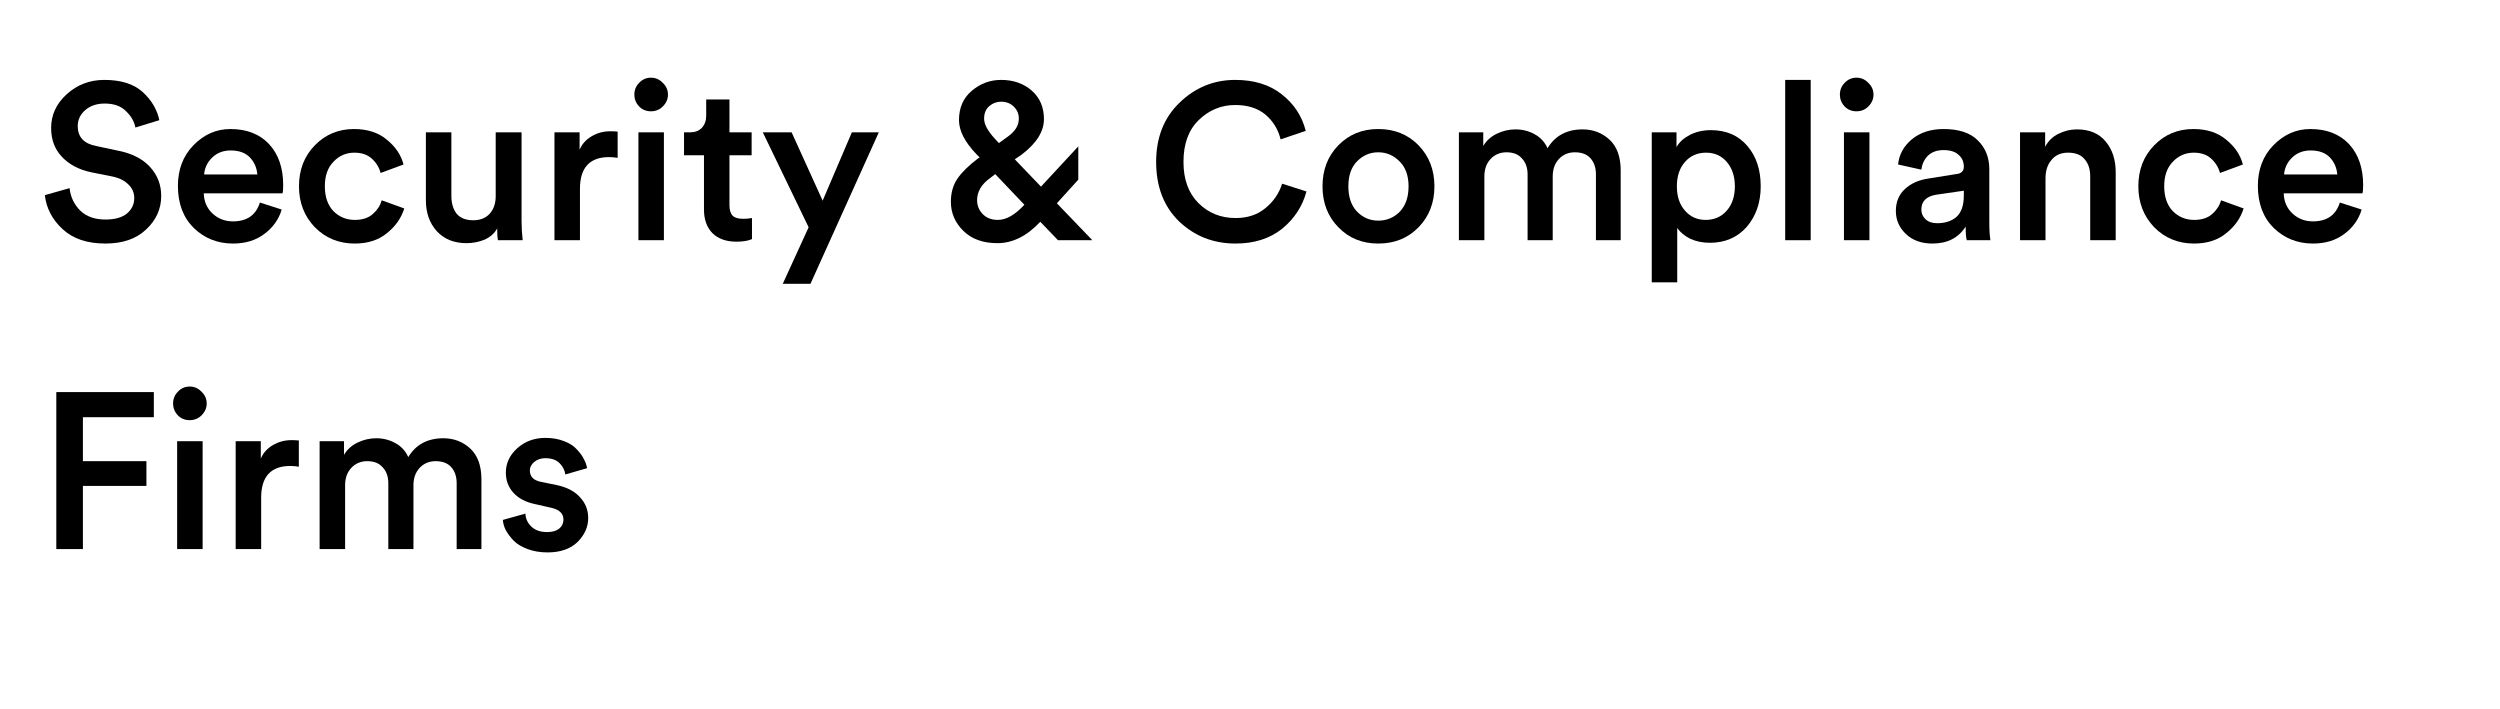 <svg xmlns="http://www.w3.org/2000/svg" xmlns:xlink="http://www.w3.org/1999/xlink" width="141" zoomAndPan="magnify" viewBox="0 0 105.75 30" height="40" preserveAspectRatio="xMidYMid meet" version="1.0"><defs><g/><clipPath id="7f381b676e"><path d="M 1.586 3 L 7 3 L 7 11 L 1.586 11 Z M 1.586 3 " clip-rule="nonzero"/></clipPath></defs><g clip-path="url(#7f381b676e)"><g fill="#000000" fill-opacity="1"><g transform="translate(1.585, 10.161)"><g><path d="M 5.156 -5.078 L 4.141 -4.766 C 4.098 -5.016 3.969 -5.242 3.75 -5.453 C 3.539 -5.672 3.238 -5.781 2.844 -5.781 C 2.508 -5.781 2.234 -5.688 2.016 -5.5 C 1.805 -5.312 1.703 -5.086 1.703 -4.828 C 1.703 -4.367 1.961 -4.086 2.484 -3.984 L 3.438 -3.781 C 4.008 -3.664 4.453 -3.438 4.766 -3.094 C 5.078 -2.75 5.234 -2.344 5.234 -1.875 C 5.234 -1.32 5.02 -0.848 4.594 -0.453 C 4.176 -0.055 3.602 0.141 2.875 0.141 C 2.102 0.141 1.5 -0.062 1.062 -0.469 C 0.625 -0.875 0.375 -1.352 0.312 -1.906 L 1.359 -2.203 C 1.398 -1.828 1.551 -1.508 1.812 -1.25 C 2.07 -1 2.426 -0.875 2.875 -0.875 C 3.27 -0.875 3.57 -0.957 3.781 -1.125 C 3.988 -1.301 4.094 -1.52 4.094 -1.781 C 4.094 -2 4.016 -2.188 3.859 -2.344 C 3.703 -2.508 3.484 -2.625 3.203 -2.688 L 2.266 -2.875 C 1.742 -2.988 1.332 -3.207 1.031 -3.531 C 0.727 -3.852 0.578 -4.258 0.578 -4.75 C 0.578 -5.301 0.797 -5.773 1.234 -6.172 C 1.68 -6.578 2.211 -6.781 2.828 -6.781 C 3.535 -6.781 4.078 -6.609 4.453 -6.266 C 4.828 -5.922 5.062 -5.523 5.156 -5.078 Z M 5.156 -5.078 "/></g></g></g></g><g fill="#000000" fill-opacity="1"><g transform="translate(7.182, 10.161)"><g><path d="M 1.453 -2.781 L 3.703 -2.781 C 3.68 -3.062 3.578 -3.301 3.391 -3.5 C 3.203 -3.695 2.93 -3.797 2.578 -3.797 C 2.254 -3.797 1.988 -3.691 1.781 -3.484 C 1.582 -3.285 1.473 -3.051 1.453 -2.781 Z M 3.812 -1.594 L 4.734 -1.297 C 4.609 -0.879 4.363 -0.535 4 -0.266 C 3.645 0.004 3.203 0.141 2.672 0.141 C 2.023 0.141 1.473 -0.078 1.016 -0.516 C 0.566 -0.961 0.344 -1.555 0.344 -2.297 C 0.344 -2.992 0.562 -3.566 1 -4.016 C 1.445 -4.473 1.969 -4.703 2.562 -4.703 C 3.258 -4.703 3.805 -4.488 4.203 -4.062 C 4.598 -3.633 4.797 -3.055 4.797 -2.328 C 4.797 -2.141 4.785 -2.023 4.766 -1.984 L 1.438 -1.984 C 1.445 -1.641 1.57 -1.352 1.812 -1.125 C 2.051 -0.906 2.336 -0.797 2.672 -0.797 C 3.266 -0.797 3.645 -1.062 3.812 -1.594 Z M 3.812 -1.594 "/></g></g></g><g fill="#000000" fill-opacity="1"><g transform="translate(12.303, 10.161)"><g><path d="M 2.688 -3.703 C 2.332 -3.703 2.035 -3.57 1.797 -3.312 C 1.555 -3.062 1.438 -2.719 1.438 -2.281 C 1.438 -1.844 1.555 -1.492 1.797 -1.234 C 2.047 -0.984 2.348 -0.859 2.703 -0.859 C 3.023 -0.859 3.281 -0.941 3.469 -1.109 C 3.656 -1.273 3.781 -1.469 3.844 -1.688 L 4.797 -1.344 C 4.672 -0.938 4.426 -0.586 4.062 -0.297 C 3.707 -0.004 3.254 0.141 2.703 0.141 C 2.035 0.141 1.473 -0.086 1.016 -0.547 C 0.566 -1.016 0.344 -1.594 0.344 -2.281 C 0.344 -2.977 0.566 -3.555 1.016 -4.016 C 1.461 -4.473 2.016 -4.703 2.672 -4.703 C 3.242 -4.703 3.707 -4.551 4.062 -4.25 C 4.426 -3.957 4.66 -3.609 4.766 -3.203 L 3.797 -2.844 C 3.734 -3.082 3.609 -3.285 3.422 -3.453 C 3.242 -3.617 3 -3.703 2.688 -3.703 Z M 2.688 -3.703 "/></g></g></g><g fill="#000000" fill-opacity="1"><g transform="translate(17.359, 10.161)"><g><path d="M 3.672 -0.5 C 3.566 -0.301 3.395 -0.145 3.156 -0.031 C 2.914 0.07 2.656 0.125 2.375 0.125 C 1.844 0.125 1.422 -0.047 1.109 -0.391 C 0.805 -0.734 0.656 -1.164 0.656 -1.688 L 0.656 -4.562 L 1.734 -4.562 L 1.734 -1.875 C 1.734 -1.57 1.805 -1.32 1.953 -1.125 C 2.109 -0.938 2.344 -0.844 2.656 -0.844 C 2.957 -0.844 3.191 -0.938 3.359 -1.125 C 3.523 -1.312 3.609 -1.555 3.609 -1.859 L 3.609 -4.562 L 4.703 -4.562 L 4.703 -0.828 C 4.703 -0.555 4.719 -0.281 4.75 0 L 3.703 0 C 3.68 -0.133 3.672 -0.301 3.672 -0.5 Z M 3.672 -0.5 "/></g></g></g><g fill="#000000" fill-opacity="1"><g transform="translate(22.751, 10.161)"><g><path d="M 3.375 -4.594 L 3.375 -3.484 C 3.25 -3.504 3.129 -3.516 3.016 -3.516 C 2.191 -3.516 1.781 -3.066 1.781 -2.172 L 1.781 0 L 0.703 0 L 0.703 -4.562 L 1.766 -4.562 L 1.766 -3.828 C 1.867 -4.066 2.035 -4.254 2.266 -4.391 C 2.504 -4.535 2.773 -4.609 3.078 -4.609 C 3.18 -4.609 3.281 -4.602 3.375 -4.594 Z M 3.375 -4.594 "/></g></g></g><g fill="#000000" fill-opacity="1"><g transform="translate(26.302, 10.161)"><g><path d="M 1.781 0 L 0.703 0 L 0.703 -4.562 L 1.781 -4.562 Z M 0.734 -5.656 C 0.598 -5.801 0.531 -5.969 0.531 -6.156 C 0.531 -6.352 0.598 -6.52 0.734 -6.656 C 0.867 -6.801 1.035 -6.875 1.234 -6.875 C 1.43 -6.875 1.598 -6.801 1.734 -6.656 C 1.879 -6.52 1.953 -6.352 1.953 -6.156 C 1.953 -5.969 1.879 -5.801 1.734 -5.656 C 1.598 -5.52 1.43 -5.453 1.234 -5.453 C 1.035 -5.453 0.867 -5.52 0.734 -5.656 Z M 0.734 -5.656 "/></g></g></g><g fill="#000000" fill-opacity="1"><g transform="translate(28.778, 10.161)"><g><path d="M 2.078 -5.953 L 2.078 -4.562 L 3.016 -4.562 L 3.016 -3.594 L 2.078 -3.594 L 2.078 -1.484 C 2.078 -1.273 2.125 -1.125 2.219 -1.031 C 2.312 -0.945 2.457 -0.906 2.656 -0.906 C 2.781 -0.906 2.906 -0.914 3.031 -0.938 L 3.031 -0.047 C 2.875 0.023 2.656 0.062 2.375 0.062 C 1.945 0.062 1.609 -0.055 1.359 -0.297 C 1.117 -0.547 1 -0.879 1 -1.297 L 1 -3.594 L 0.156 -3.594 L 0.156 -4.562 L 0.391 -4.562 C 0.617 -4.562 0.789 -4.625 0.906 -4.75 C 1.031 -4.883 1.094 -5.055 1.094 -5.266 L 1.094 -5.953 Z M 2.078 -5.953 "/></g></g></g><g fill="#000000" fill-opacity="1"><g transform="translate(32.189, 10.161)"><g><path d="M 2.094 1.844 L 0.922 1.844 L 2.016 -0.547 L 0.078 -4.562 L 1.297 -4.562 L 2.609 -1.672 L 3.844 -4.562 L 4.984 -4.562 Z M 2.094 1.844 "/></g></g></g><g fill="#000000" fill-opacity="1"><g transform="translate(37.263, 10.161)"><g/></g></g><g fill="#000000" fill-opacity="1"><g transform="translate(39.581, 10.161)"><g><path d="M 5.172 0 L 4.422 -0.781 C 3.859 -0.176 3.254 0.125 2.609 0.125 C 2.004 0.125 1.523 -0.047 1.172 -0.391 C 0.816 -0.742 0.641 -1.156 0.641 -1.625 C 0.641 -2.008 0.734 -2.336 0.922 -2.609 C 1.109 -2.879 1.395 -3.16 1.781 -3.453 L 1.859 -3.5 L 1.734 -3.625 C 1.234 -4.145 0.984 -4.629 0.984 -5.078 C 0.984 -5.598 1.16 -6.008 1.516 -6.312 C 1.879 -6.625 2.297 -6.781 2.766 -6.781 C 3.285 -6.781 3.719 -6.629 4.062 -6.328 C 4.406 -6.023 4.578 -5.625 4.578 -5.125 C 4.578 -4.602 4.266 -4.102 3.641 -3.625 L 3.344 -3.422 L 4.453 -2.266 L 6.031 -3.969 L 6.031 -2.562 L 5.125 -1.562 L 6.625 0 Z M 2.625 -0.859 C 2.977 -0.859 3.348 -1.066 3.734 -1.484 L 3.75 -1.5 L 2.516 -2.797 L 2.297 -2.625 C 1.93 -2.363 1.75 -2.051 1.75 -1.688 C 1.75 -1.469 1.828 -1.273 1.984 -1.109 C 2.148 -0.941 2.363 -0.859 2.625 -0.859 Z M 2.047 -5.141 C 2.047 -4.91 2.191 -4.633 2.484 -4.312 L 2.672 -4.109 L 3.062 -4.391 C 3.363 -4.609 3.516 -4.859 3.516 -5.141 C 3.516 -5.348 3.441 -5.52 3.297 -5.656 C 3.16 -5.789 2.984 -5.859 2.766 -5.859 C 2.578 -5.859 2.41 -5.797 2.266 -5.672 C 2.117 -5.547 2.047 -5.367 2.047 -5.141 Z M 2.047 -5.141 "/></g></g></g><g fill="#000000" fill-opacity="1"><g transform="translate(46.197, 10.161)"><g/></g></g><g fill="#000000" fill-opacity="1"><g transform="translate(48.514, 10.161)"><g><path d="M 3.75 0.141 C 2.812 0.141 2.016 -0.172 1.359 -0.797 C 0.711 -1.43 0.391 -2.27 0.391 -3.312 C 0.391 -4.344 0.719 -5.176 1.375 -5.812 C 2.039 -6.457 2.828 -6.781 3.734 -6.781 C 4.535 -6.781 5.191 -6.578 5.703 -6.172 C 6.223 -5.766 6.562 -5.25 6.719 -4.625 L 5.656 -4.266 C 5.551 -4.691 5.336 -5.039 5.016 -5.312 C 4.691 -5.582 4.266 -5.719 3.734 -5.719 C 3.141 -5.719 2.625 -5.504 2.188 -5.078 C 1.758 -4.66 1.547 -4.07 1.547 -3.312 C 1.547 -2.57 1.758 -1.988 2.188 -1.562 C 2.613 -1.145 3.133 -0.938 3.75 -0.938 C 4.258 -0.938 4.68 -1.078 5.016 -1.359 C 5.359 -1.641 5.594 -1.984 5.719 -2.391 L 6.75 -2.062 C 6.582 -1.438 6.238 -0.91 5.719 -0.484 C 5.195 -0.066 4.539 0.141 3.75 0.141 Z M 3.75 0.141 "/></g></g></g><g fill="#000000" fill-opacity="1"><g transform="translate(55.598, 10.161)"><g><path d="M 1.797 -1.219 C 2.047 -0.957 2.348 -0.828 2.703 -0.828 C 3.055 -0.828 3.359 -0.953 3.609 -1.203 C 3.859 -1.461 3.984 -1.82 3.984 -2.281 C 3.984 -2.727 3.859 -3.078 3.609 -3.328 C 3.359 -3.586 3.055 -3.719 2.703 -3.719 C 2.348 -3.719 2.047 -3.586 1.797 -3.328 C 1.555 -3.078 1.438 -2.727 1.438 -2.281 C 1.438 -1.832 1.555 -1.477 1.797 -1.219 Z M 2.703 -4.703 C 3.391 -4.703 3.957 -4.473 4.406 -4.016 C 4.852 -3.555 5.078 -2.977 5.078 -2.281 C 5.078 -1.582 4.852 -1.004 4.406 -0.547 C 3.957 -0.086 3.391 0.141 2.703 0.141 C 2.023 0.141 1.461 -0.086 1.016 -0.547 C 0.566 -1.004 0.344 -1.582 0.344 -2.281 C 0.344 -2.977 0.566 -3.555 1.016 -4.016 C 1.461 -4.473 2.023 -4.703 2.703 -4.703 Z M 2.703 -4.703 "/></g></g></g><g fill="#000000" fill-opacity="1"><g transform="translate(61.008, 10.161)"><g><path d="M 1.781 0 L 0.703 0 L 0.703 -4.562 L 1.734 -4.562 L 1.734 -3.984 C 1.859 -4.203 2.047 -4.375 2.297 -4.5 C 2.555 -4.625 2.82 -4.688 3.094 -4.688 C 3.395 -4.688 3.664 -4.617 3.906 -4.484 C 4.156 -4.348 4.336 -4.148 4.453 -3.891 C 4.773 -4.422 5.27 -4.688 5.938 -4.688 C 6.383 -4.688 6.766 -4.539 7.078 -4.25 C 7.391 -3.957 7.547 -3.523 7.547 -2.953 L 7.547 0 L 6.5 0 L 6.5 -2.781 C 6.5 -3.062 6.426 -3.285 6.281 -3.453 C 6.133 -3.629 5.91 -3.719 5.609 -3.719 C 5.328 -3.719 5.098 -3.617 4.922 -3.422 C 4.754 -3.234 4.672 -2.992 4.672 -2.703 L 4.672 0 L 3.609 0 L 3.609 -2.781 C 3.609 -3.062 3.531 -3.285 3.375 -3.453 C 3.227 -3.629 3.008 -3.719 2.719 -3.719 C 2.438 -3.719 2.207 -3.617 2.031 -3.422 C 1.863 -3.234 1.781 -2.992 1.781 -2.703 Z M 1.781 0 "/></g></g></g><g fill="#000000" fill-opacity="1"><g transform="translate(69.166, 10.161)"><g><path d="M 1.781 1.781 L 0.703 1.781 L 0.703 -4.562 L 1.75 -4.562 L 1.75 -3.938 C 1.863 -4.145 2.051 -4.316 2.312 -4.453 C 2.57 -4.586 2.867 -4.656 3.203 -4.656 C 3.859 -4.656 4.375 -4.43 4.75 -3.984 C 5.125 -3.547 5.312 -2.977 5.312 -2.281 C 5.312 -1.594 5.113 -1.02 4.719 -0.562 C 4.32 -0.113 3.801 0.109 3.156 0.109 C 2.852 0.109 2.578 0.051 2.328 -0.062 C 2.086 -0.188 1.906 -0.336 1.781 -0.516 Z M 4.219 -2.281 C 4.219 -2.707 4.102 -3.051 3.875 -3.312 C 3.656 -3.57 3.363 -3.703 3 -3.703 C 2.633 -3.703 2.336 -3.57 2.109 -3.312 C 1.879 -3.051 1.766 -2.707 1.766 -2.281 C 1.766 -1.852 1.879 -1.508 2.109 -1.25 C 2.336 -0.988 2.629 -0.859 2.984 -0.859 C 3.348 -0.859 3.645 -0.988 3.875 -1.25 C 4.102 -1.508 4.219 -1.852 4.219 -2.281 Z M 4.219 -2.281 "/></g></g></g><g fill="#000000" fill-opacity="1"><g transform="translate(74.811, 10.161)"><g><path d="M 1.781 0 L 0.703 0 L 0.703 -6.781 L 1.781 -6.781 Z M 1.781 0 "/></g></g></g><g fill="#000000" fill-opacity="1"><g transform="translate(77.296, 10.161)"><g><path d="M 1.781 0 L 0.703 0 L 0.703 -4.562 L 1.781 -4.562 Z M 0.734 -5.656 C 0.598 -5.801 0.531 -5.969 0.531 -6.156 C 0.531 -6.352 0.598 -6.52 0.734 -6.656 C 0.867 -6.801 1.035 -6.875 1.234 -6.875 C 1.43 -6.875 1.598 -6.801 1.734 -6.656 C 1.879 -6.52 1.953 -6.352 1.953 -6.156 C 1.953 -5.969 1.879 -5.801 1.734 -5.656 C 1.598 -5.52 1.43 -5.453 1.234 -5.453 C 1.035 -5.453 0.867 -5.52 0.734 -5.656 Z M 0.734 -5.656 "/></g></g></g><g fill="#000000" fill-opacity="1"><g transform="translate(79.773, 10.161)"><g><path d="M 0.422 -1.234 C 0.422 -1.617 0.547 -1.926 0.797 -2.156 C 1.047 -2.395 1.379 -2.547 1.797 -2.609 L 2.969 -2.797 C 3.188 -2.816 3.297 -2.922 3.297 -3.109 C 3.297 -3.316 3.223 -3.484 3.078 -3.609 C 2.941 -3.742 2.727 -3.812 2.438 -3.812 C 2.164 -3.812 1.945 -3.734 1.781 -3.578 C 1.625 -3.422 1.531 -3.223 1.5 -2.984 L 0.516 -3.203 C 0.555 -3.617 0.75 -3.973 1.094 -4.266 C 1.445 -4.555 1.895 -4.703 2.438 -4.703 C 3.094 -4.703 3.578 -4.539 3.891 -4.219 C 4.211 -3.906 4.375 -3.5 4.375 -3 L 4.375 -0.734 C 4.375 -0.43 4.391 -0.188 4.422 0 L 3.422 0 C 3.391 -0.094 3.375 -0.285 3.375 -0.578 C 3.07 -0.098 2.602 0.141 1.969 0.141 C 1.5 0.141 1.125 0.004 0.844 -0.266 C 0.562 -0.535 0.422 -0.859 0.422 -1.234 Z M 2.172 -0.719 C 2.504 -0.719 2.773 -0.805 2.984 -0.984 C 3.191 -1.172 3.297 -1.473 3.297 -1.891 L 3.297 -2.094 L 2.109 -1.922 C 1.703 -1.848 1.5 -1.641 1.5 -1.297 C 1.5 -1.141 1.555 -1.004 1.672 -0.891 C 1.797 -0.773 1.961 -0.719 2.172 -0.719 Z M 2.172 -0.719 "/></g></g></g><g fill="#000000" fill-opacity="1"><g transform="translate(84.744, 10.161)"><g><path d="M 1.781 -2.625 L 1.781 0 L 0.703 0 L 0.703 -4.562 L 1.766 -4.562 L 1.766 -3.953 C 1.898 -4.203 2.086 -4.383 2.328 -4.5 C 2.578 -4.625 2.836 -4.688 3.109 -4.688 C 3.641 -4.688 4.047 -4.516 4.328 -4.172 C 4.609 -3.836 4.75 -3.406 4.75 -2.875 L 4.75 0 L 3.672 0 L 3.672 -2.703 C 3.672 -3.004 3.594 -3.242 3.438 -3.422 C 3.289 -3.609 3.055 -3.703 2.734 -3.703 C 2.43 -3.703 2.195 -3.598 2.031 -3.391 C 1.863 -3.191 1.781 -2.938 1.781 -2.625 Z M 1.781 -2.625 "/></g></g></g><g fill="#000000" fill-opacity="1"><g transform="translate(90.108, 10.161)"><g><path d="M 2.688 -3.703 C 2.332 -3.703 2.035 -3.57 1.797 -3.312 C 1.555 -3.062 1.438 -2.719 1.438 -2.281 C 1.438 -1.844 1.555 -1.492 1.797 -1.234 C 2.047 -0.984 2.348 -0.859 2.703 -0.859 C 3.023 -0.859 3.281 -0.941 3.469 -1.109 C 3.656 -1.273 3.781 -1.469 3.844 -1.688 L 4.797 -1.344 C 4.672 -0.938 4.426 -0.586 4.062 -0.297 C 3.707 -0.004 3.254 0.141 2.703 0.141 C 2.035 0.141 1.473 -0.086 1.016 -0.547 C 0.566 -1.016 0.344 -1.594 0.344 -2.281 C 0.344 -2.977 0.566 -3.555 1.016 -4.016 C 1.461 -4.473 2.016 -4.703 2.672 -4.703 C 3.242 -4.703 3.707 -4.551 4.062 -4.25 C 4.426 -3.957 4.66 -3.609 4.766 -3.203 L 3.797 -2.844 C 3.734 -3.082 3.609 -3.285 3.422 -3.453 C 3.242 -3.617 3 -3.703 2.688 -3.703 Z M 2.688 -3.703 "/></g></g></g><g fill="#000000" fill-opacity="1"><g transform="translate(95.164, 10.161)"><g><path d="M 1.453 -2.781 L 3.703 -2.781 C 3.68 -3.062 3.578 -3.301 3.391 -3.5 C 3.203 -3.695 2.93 -3.797 2.578 -3.797 C 2.254 -3.797 1.988 -3.691 1.781 -3.484 C 1.582 -3.285 1.473 -3.051 1.453 -2.781 Z M 3.812 -1.594 L 4.734 -1.297 C 4.609 -0.879 4.363 -0.535 4 -0.266 C 3.645 0.004 3.203 0.141 2.672 0.141 C 2.023 0.141 1.473 -0.078 1.016 -0.516 C 0.566 -0.961 0.344 -1.555 0.344 -2.297 C 0.344 -2.992 0.562 -3.566 1 -4.016 C 1.445 -4.473 1.969 -4.703 2.562 -4.703 C 3.258 -4.703 3.805 -4.488 4.203 -4.062 C 4.598 -3.633 4.797 -3.055 4.797 -2.328 C 4.797 -2.141 4.785 -2.023 4.766 -1.984 L 1.438 -1.984 C 1.445 -1.641 1.57 -1.352 1.812 -1.125 C 2.051 -0.906 2.336 -0.797 2.672 -0.797 C 3.266 -0.797 3.645 -1.062 3.812 -1.594 Z M 3.812 -1.594 "/></g></g></g><g fill="#000000" fill-opacity="1"><g transform="translate(1.585, 23.226)"><g><path d="M 1.922 0 L 0.797 0 L 0.797 -6.641 L 4.922 -6.641 L 4.922 -5.578 L 1.922 -5.578 L 1.922 -3.719 L 4.609 -3.719 L 4.609 -2.672 L 1.922 -2.672 Z M 1.922 0 "/></g></g></g><g fill="#000000" fill-opacity="1"><g transform="translate(6.79, 23.226)"><g><path d="M 1.781 0 L 0.703 0 L 0.703 -4.562 L 1.781 -4.562 Z M 0.734 -5.656 C 0.598 -5.801 0.531 -5.969 0.531 -6.156 C 0.531 -6.352 0.598 -6.52 0.734 -6.656 C 0.867 -6.801 1.035 -6.875 1.234 -6.875 C 1.43 -6.875 1.598 -6.801 1.734 -6.656 C 1.879 -6.52 1.953 -6.352 1.953 -6.156 C 1.953 -5.969 1.879 -5.801 1.734 -5.656 C 1.598 -5.52 1.43 -5.453 1.234 -5.453 C 1.035 -5.453 0.867 -5.52 0.734 -5.656 Z M 0.734 -5.656 "/></g></g></g><g fill="#000000" fill-opacity="1"><g transform="translate(9.266, 23.226)"><g><path d="M 3.375 -4.594 L 3.375 -3.484 C 3.25 -3.504 3.129 -3.516 3.016 -3.516 C 2.191 -3.516 1.781 -3.066 1.781 -2.172 L 1.781 0 L 0.703 0 L 0.703 -4.562 L 1.766 -4.562 L 1.766 -3.828 C 1.867 -4.066 2.035 -4.254 2.266 -4.391 C 2.504 -4.535 2.773 -4.609 3.078 -4.609 C 3.18 -4.609 3.281 -4.602 3.375 -4.594 Z M 3.375 -4.594 "/></g></g></g><g fill="#000000" fill-opacity="1"><g transform="translate(12.817, 23.226)"><g><path d="M 1.781 0 L 0.703 0 L 0.703 -4.562 L 1.734 -4.562 L 1.734 -3.984 C 1.859 -4.203 2.047 -4.375 2.297 -4.5 C 2.555 -4.625 2.82 -4.688 3.094 -4.688 C 3.395 -4.688 3.664 -4.617 3.906 -4.484 C 4.156 -4.348 4.336 -4.148 4.453 -3.891 C 4.773 -4.422 5.27 -4.688 5.938 -4.688 C 6.383 -4.688 6.766 -4.539 7.078 -4.25 C 7.391 -3.957 7.547 -3.523 7.547 -2.953 L 7.547 0 L 6.5 0 L 6.5 -2.781 C 6.5 -3.062 6.426 -3.285 6.281 -3.453 C 6.133 -3.629 5.91 -3.719 5.609 -3.719 C 5.328 -3.719 5.098 -3.617 4.922 -3.422 C 4.754 -3.234 4.672 -2.992 4.672 -2.703 L 4.672 0 L 3.609 0 L 3.609 -2.781 C 3.609 -3.062 3.531 -3.285 3.375 -3.453 C 3.227 -3.629 3.008 -3.719 2.719 -3.719 C 2.438 -3.719 2.207 -3.617 2.031 -3.422 C 1.863 -3.234 1.781 -2.992 1.781 -2.703 Z M 1.781 0 "/></g></g></g><g fill="#000000" fill-opacity="1"><g transform="translate(20.975, 23.226)"><g><path d="M 0.297 -1.234 L 1.25 -1.5 C 1.258 -1.281 1.348 -1.094 1.516 -0.938 C 1.68 -0.789 1.898 -0.719 2.172 -0.719 C 2.379 -0.719 2.547 -0.766 2.672 -0.859 C 2.797 -0.961 2.859 -1.094 2.859 -1.25 C 2.859 -1.508 2.68 -1.676 2.328 -1.75 L 1.641 -1.906 C 1.254 -1.988 0.953 -2.148 0.734 -2.391 C 0.523 -2.629 0.422 -2.91 0.422 -3.234 C 0.422 -3.629 0.582 -3.973 0.906 -4.266 C 1.227 -4.555 1.625 -4.703 2.094 -4.703 C 2.395 -4.703 2.66 -4.656 2.891 -4.562 C 3.117 -4.477 3.297 -4.363 3.422 -4.219 C 3.555 -4.082 3.656 -3.945 3.719 -3.812 C 3.789 -3.688 3.836 -3.555 3.859 -3.422 L 2.938 -3.156 C 2.914 -3.332 2.836 -3.488 2.703 -3.625 C 2.566 -3.77 2.363 -3.844 2.094 -3.844 C 1.906 -3.844 1.75 -3.789 1.625 -3.688 C 1.5 -3.582 1.438 -3.461 1.438 -3.328 C 1.438 -3.066 1.594 -2.906 1.906 -2.844 L 2.594 -2.703 C 3.02 -2.609 3.344 -2.438 3.562 -2.188 C 3.789 -1.945 3.906 -1.656 3.906 -1.312 C 3.906 -0.938 3.754 -0.598 3.453 -0.297 C 3.148 -0.004 2.727 0.141 2.188 0.141 C 1.875 0.141 1.594 0.094 1.344 0 C 1.094 -0.094 0.895 -0.211 0.75 -0.359 C 0.613 -0.504 0.504 -0.648 0.422 -0.797 C 0.348 -0.941 0.305 -1.086 0.297 -1.234 Z M 0.297 -1.234 "/></g></g></g></svg>